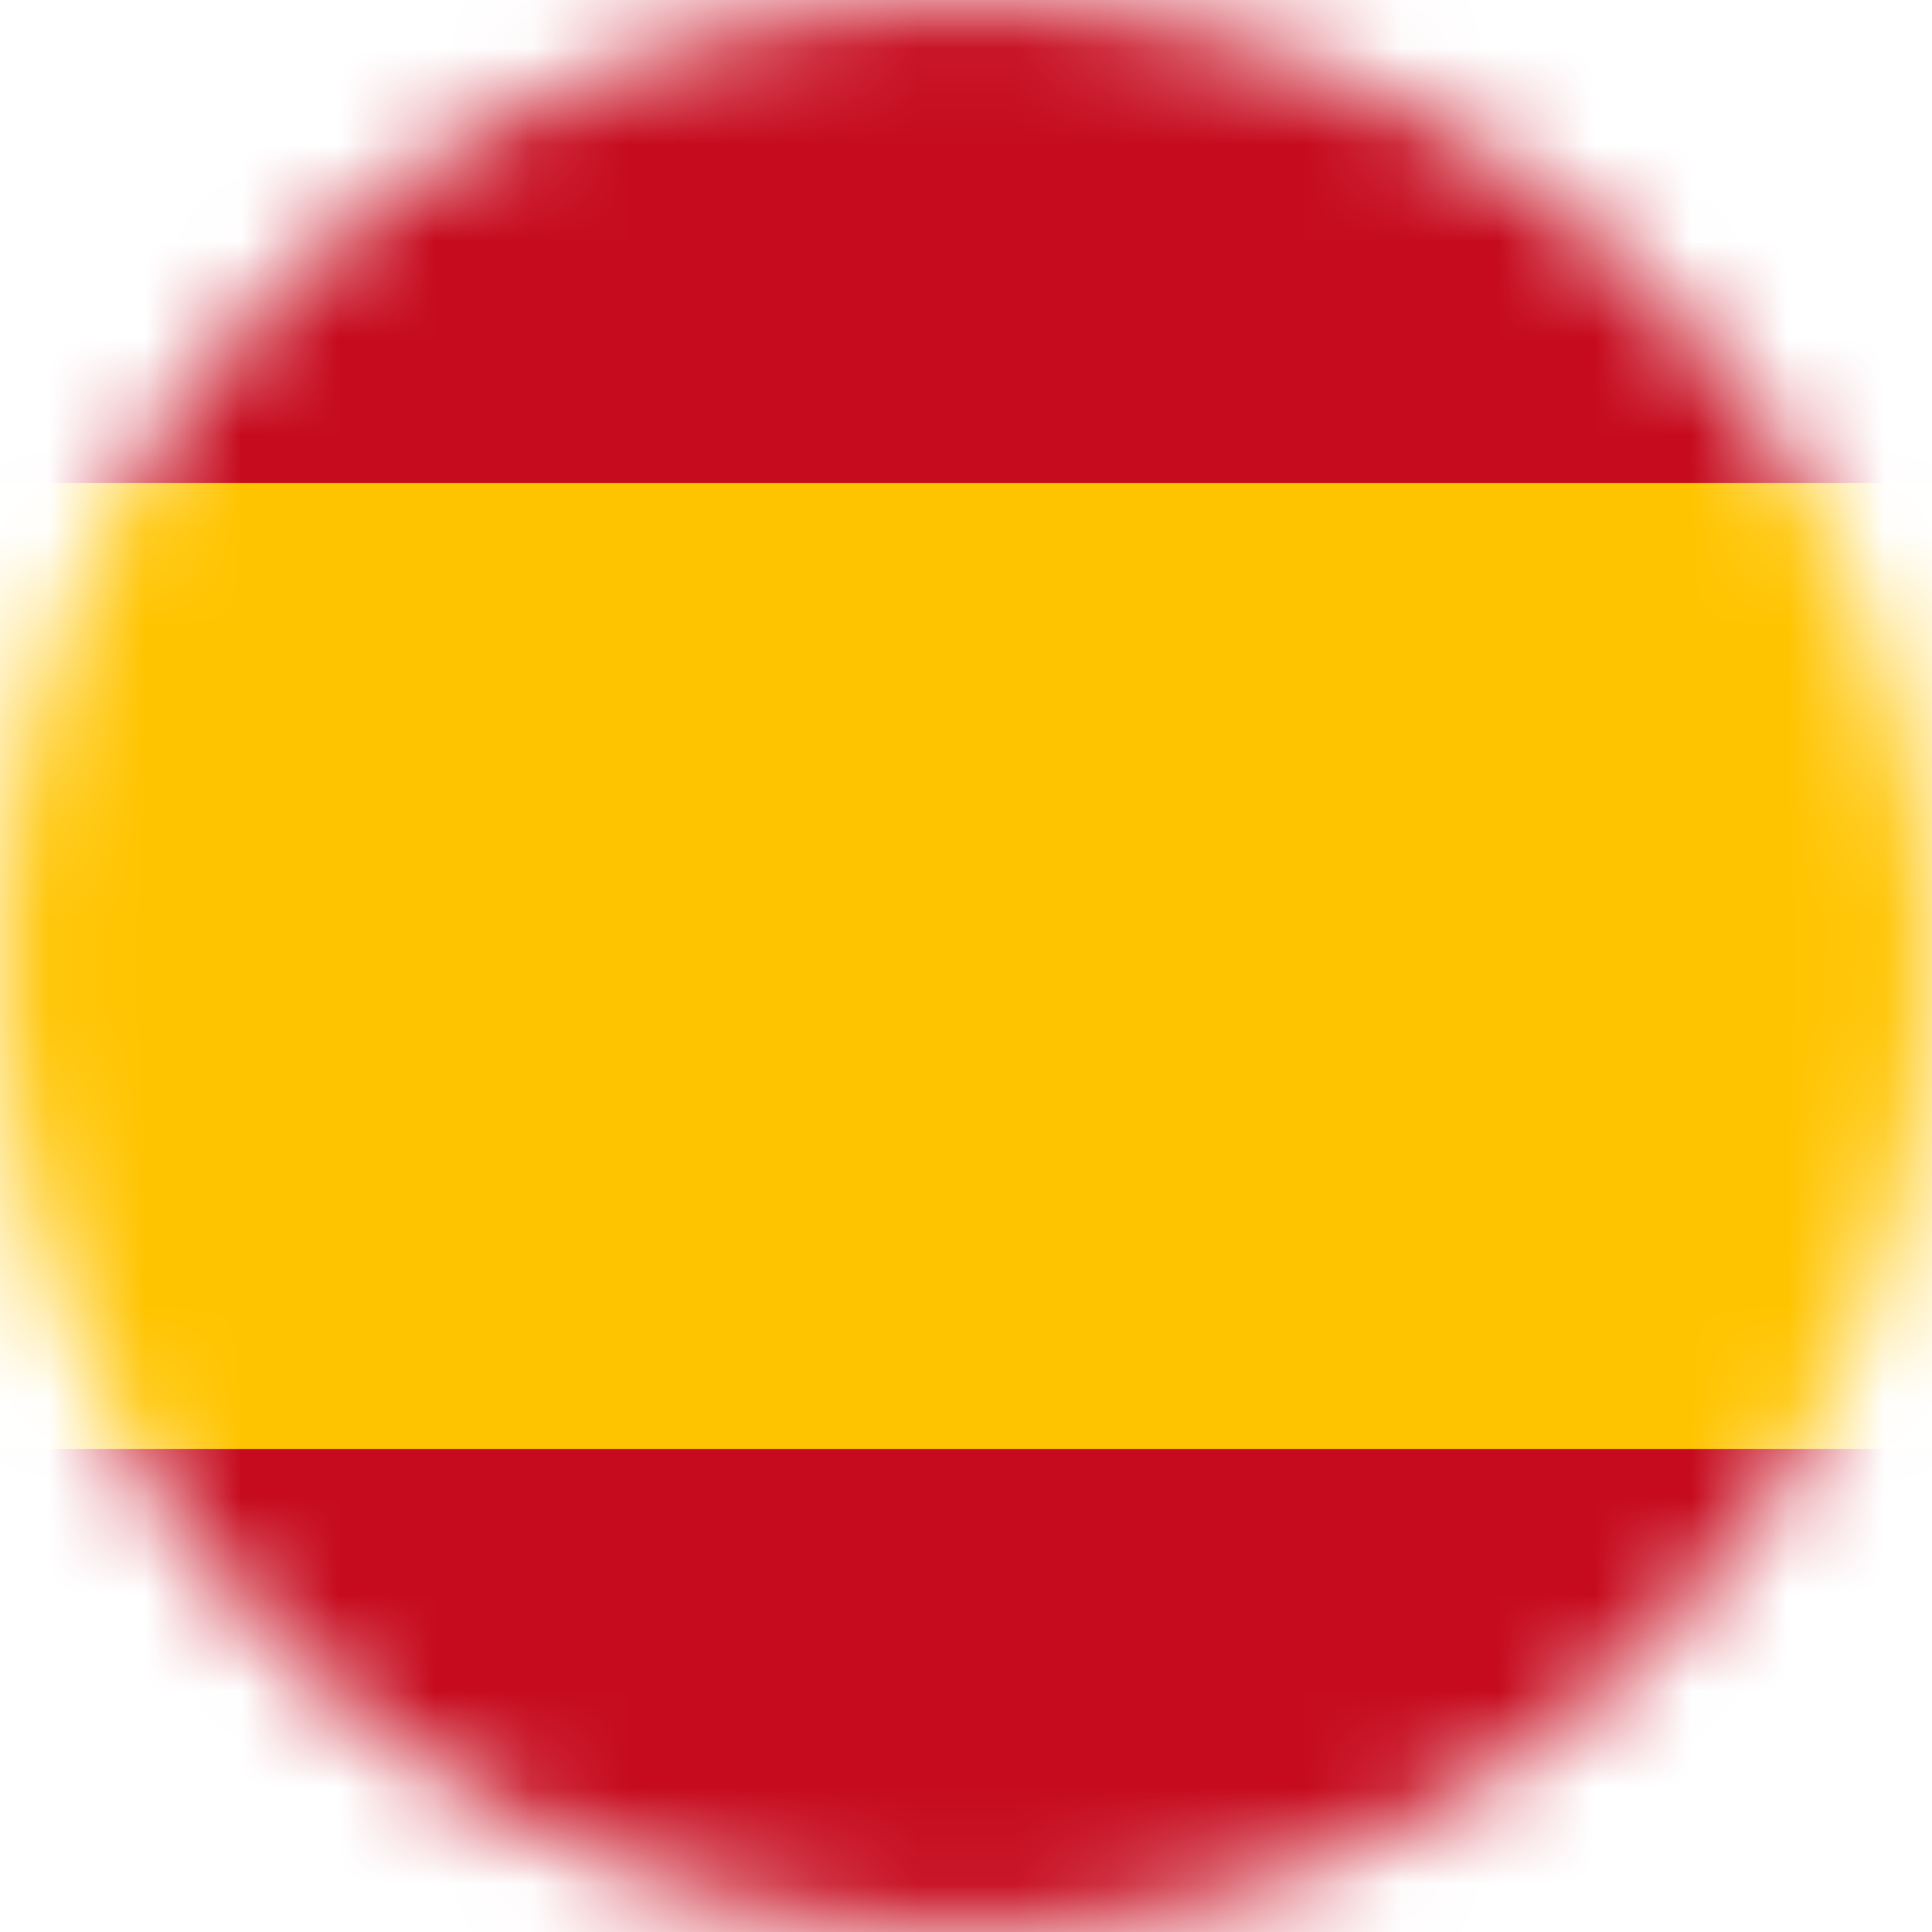 <svg width="20" height="20" viewBox="0 0 20 20" fill="none" xmlns="http://www.w3.org/2000/svg">
<g clip-path="url(#clip0_2878_4649)">
<mask id="mask0_2878_4649" style="mask-type:luminance" maskUnits="userSpaceOnUse" x="0" y="0" width="20" height="20">
<path d="M10 -1.04308e-06C4.477 -1.04308e-06 0 4.477 0 10C0 15.523 4.477 20 10 20C15.523 20 20 15.523 20 10C20 4.477 15.523 -1.04308e-06 10 -1.04308e-06Z" fill="white"/>
</mask>
<g mask="url(#mask0_2878_4649)">
<path d="M-3 -1.04308e-06H27V20H-3V-1.04308e-06Z" fill="#C60B1E"/>
<path d="M-3 5H27V15H-3V5Z" fill="#FFC400"/>
</g>
</g>
<defs>
<clipPath id="clip0_2878_4649">
<rect width="20" height="20" fill="white"/>
</clipPath>
</defs>
</svg>
